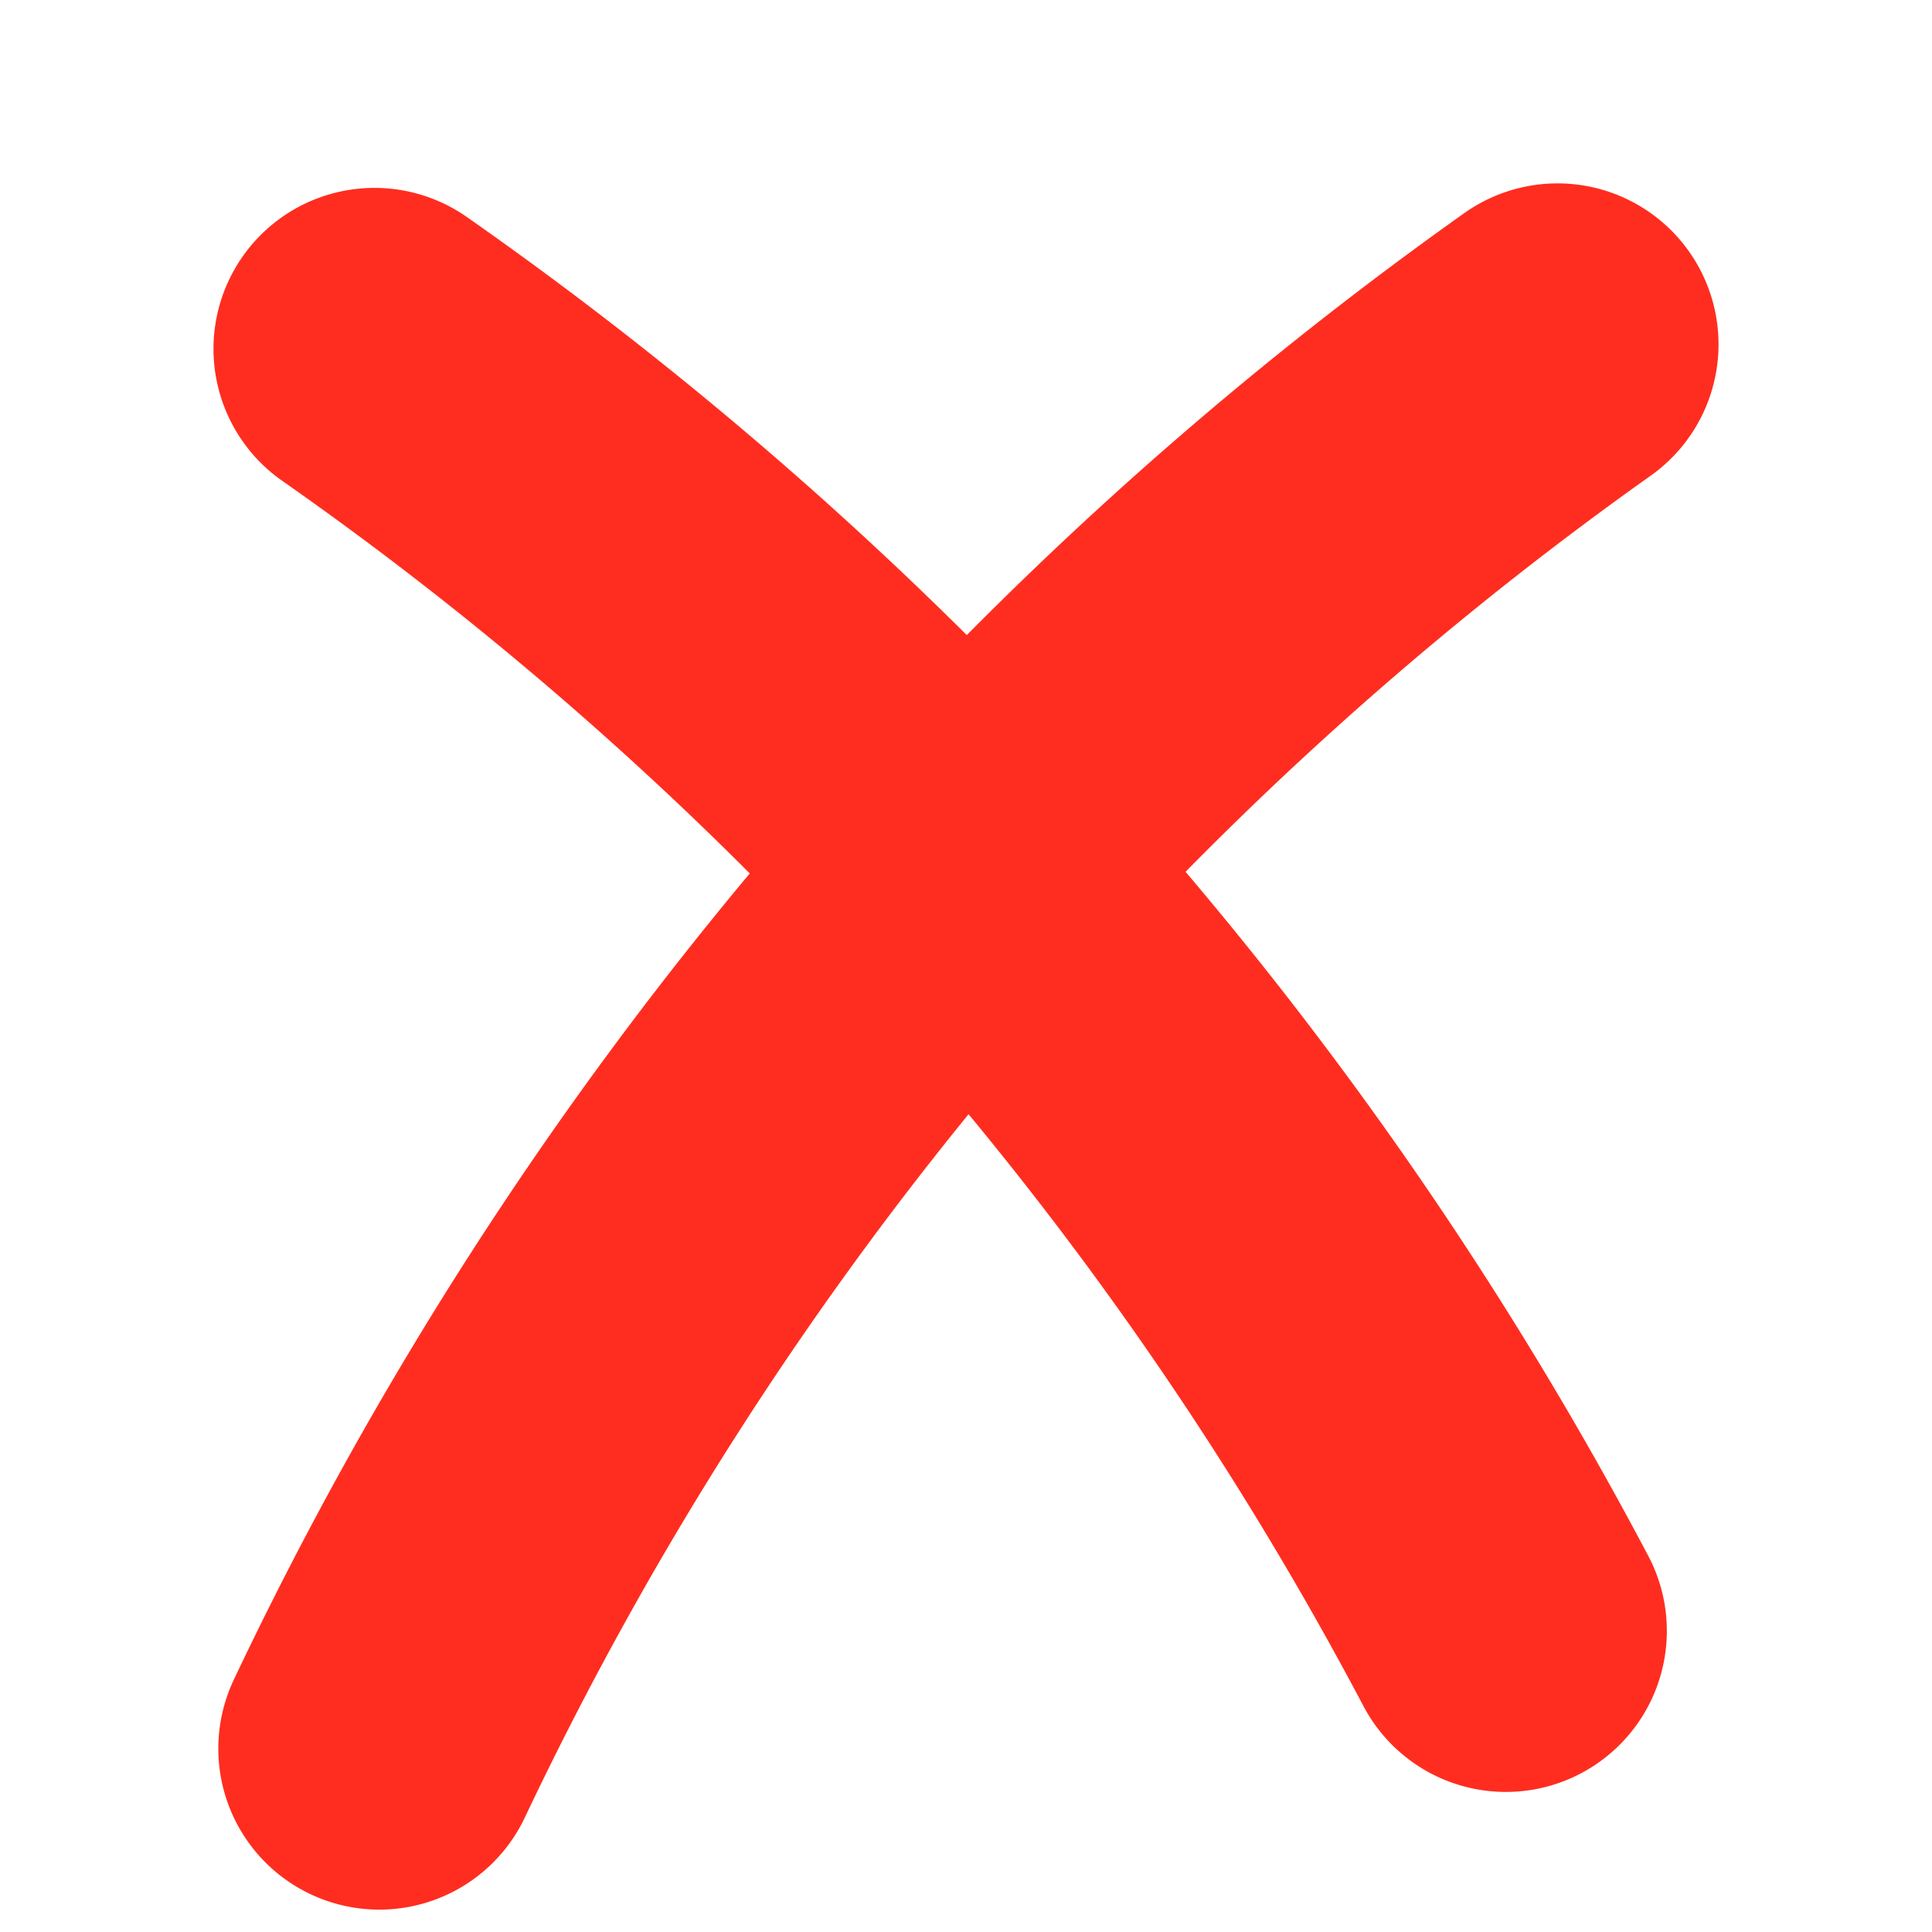<svg xmlns="http://www.w3.org/2000/svg" width="12" height="12" viewBox="0 0 12 12"><path d="M9.674,2.139a22.521,22.521,0,0,0-7.318,8.722" fill="none" stroke="#ff2d1f" stroke-linecap="round" stroke-linejoin="round" stroke-width="2"/><path d="M9.353,10.13A22.6,22.6,0,0,0,2.326,2.167" fill="none" stroke="#ff2d1f" stroke-linecap="round" stroke-linejoin="round" stroke-width="2"/></svg>